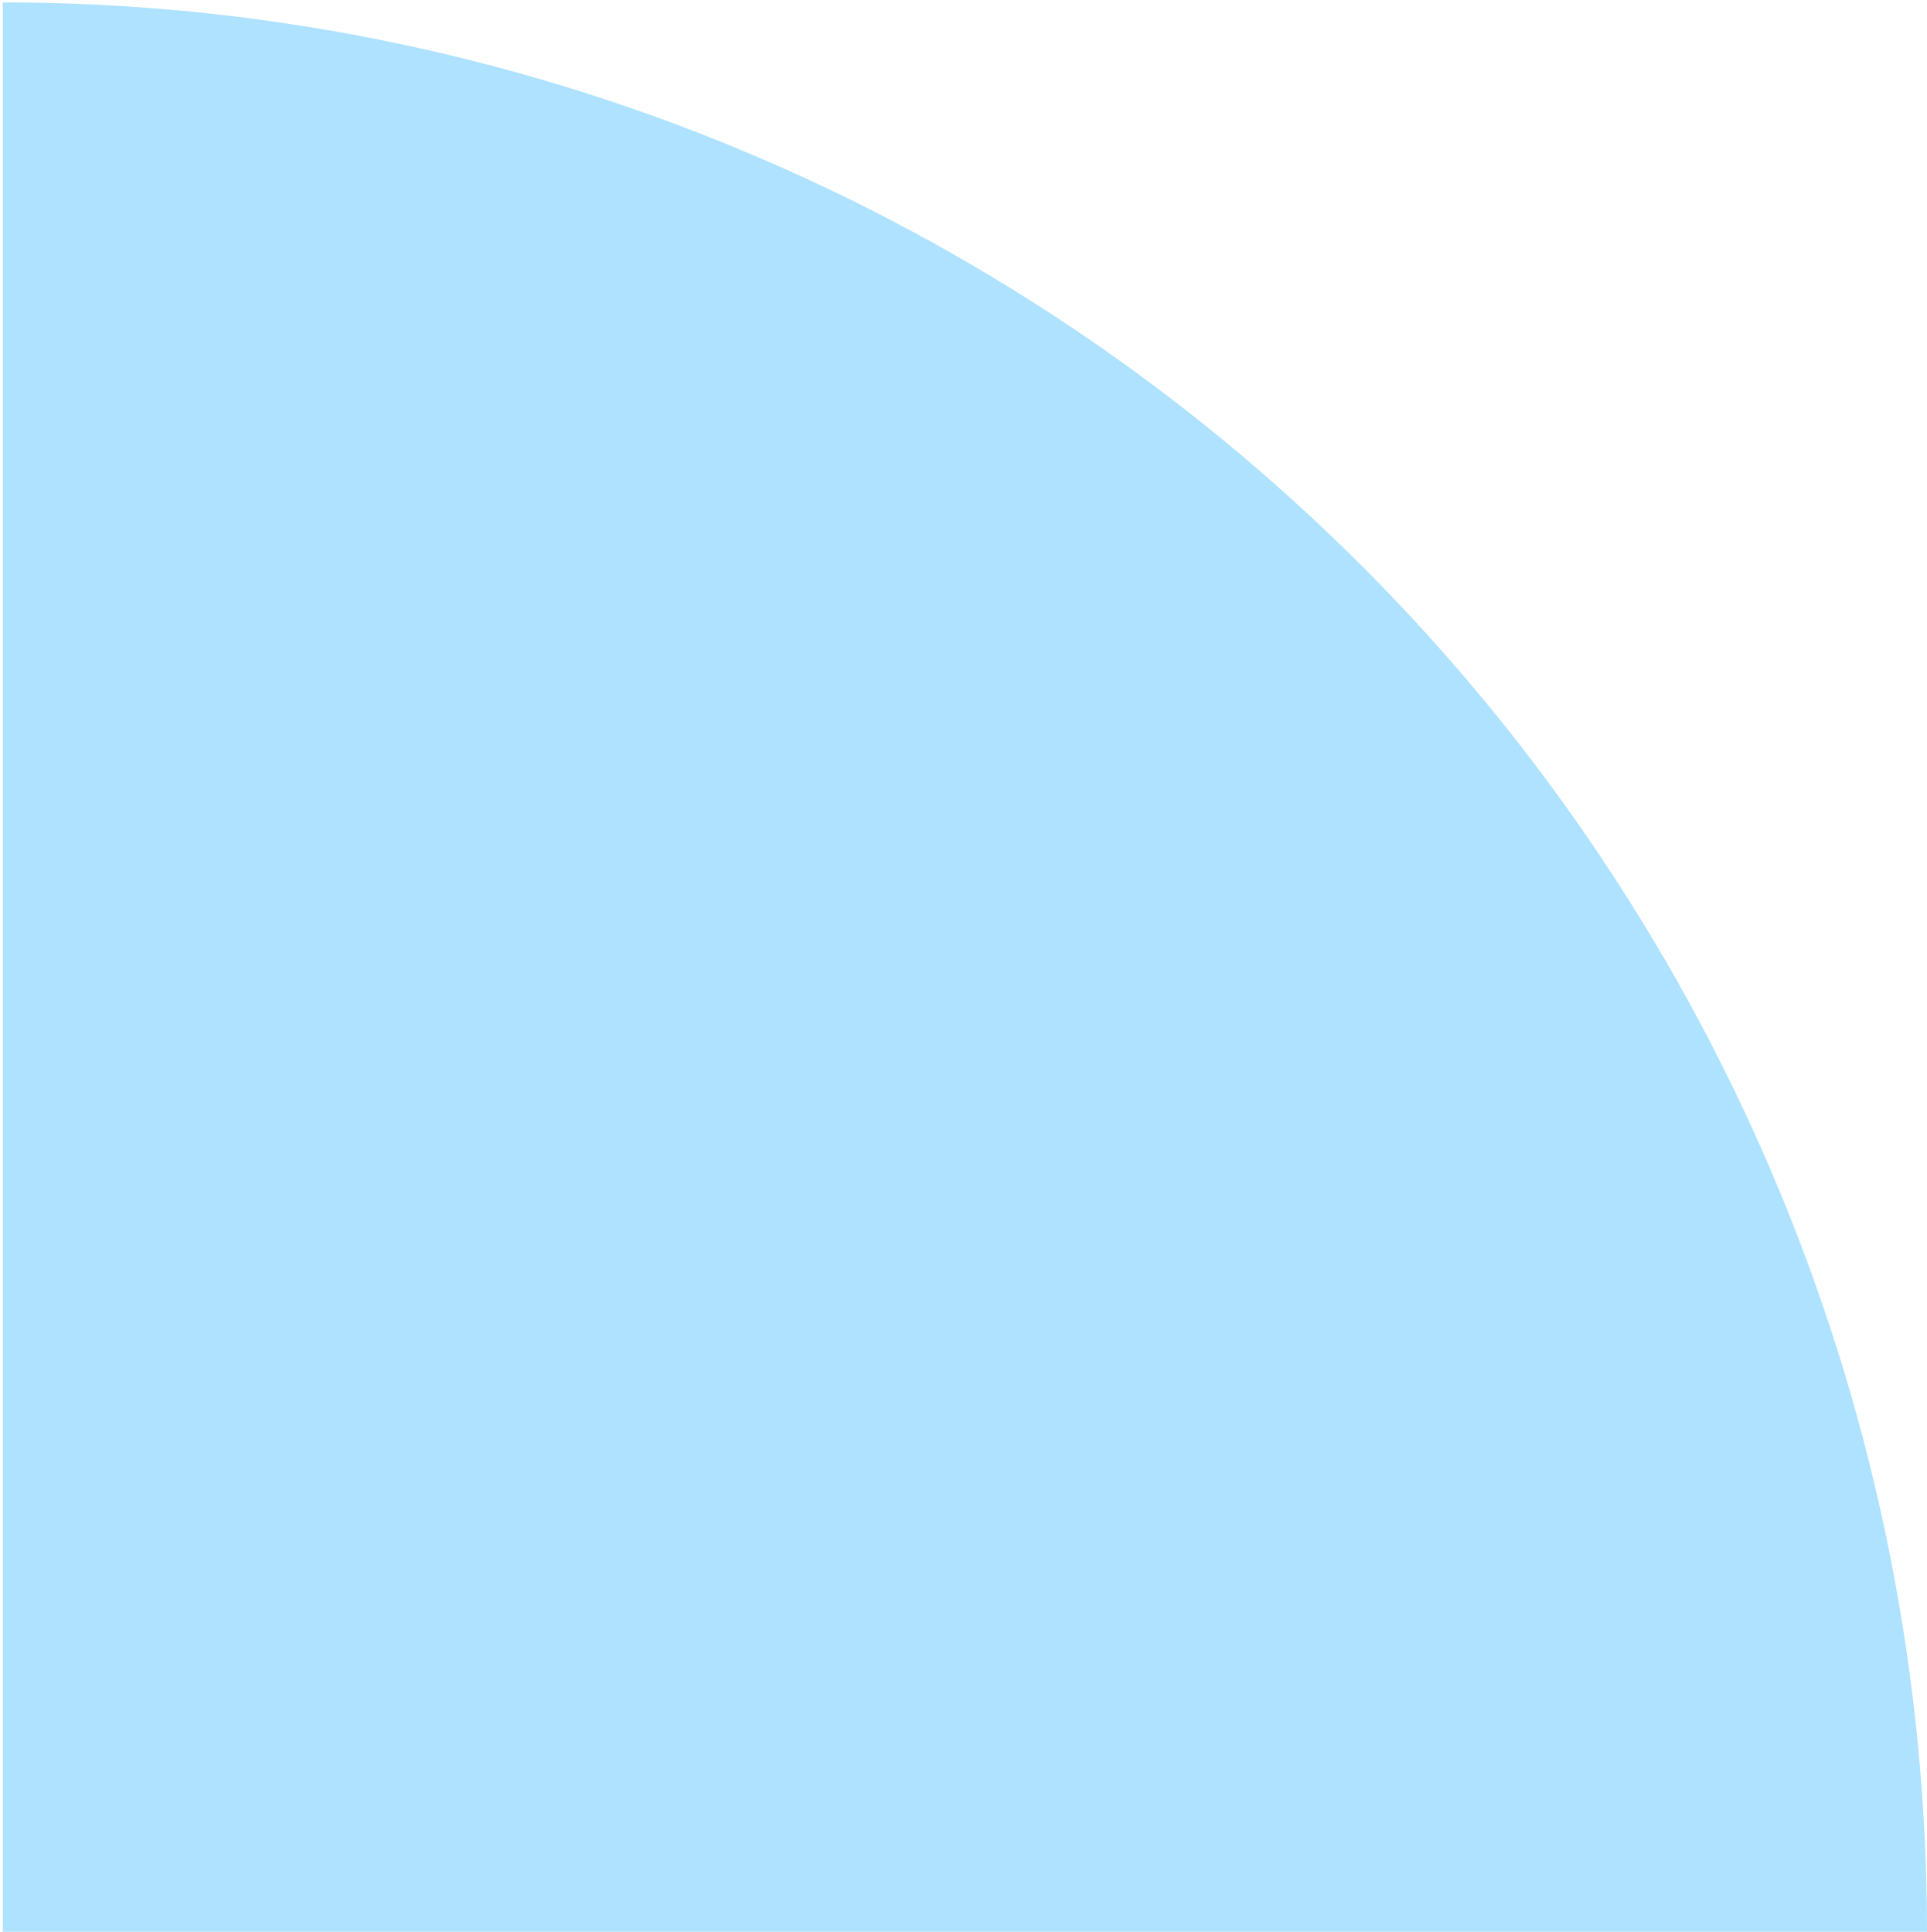 <svg width="345" height="346" viewBox="0 0 345 346" fill="none" xmlns="http://www.w3.org/2000/svg">
<path d="M0.5 0.426C45.74 0.426 90.538 9.363 132.334 26.726C174.131 44.089 212.108 69.538 244.098 101.621C276.088 133.704 301.464 171.791 318.776 213.709C336.089 255.627 345 300.555 345 345.926L0.5 345.926L0.5 0.426Z" fill="#AEE2FF"/>
</svg>
